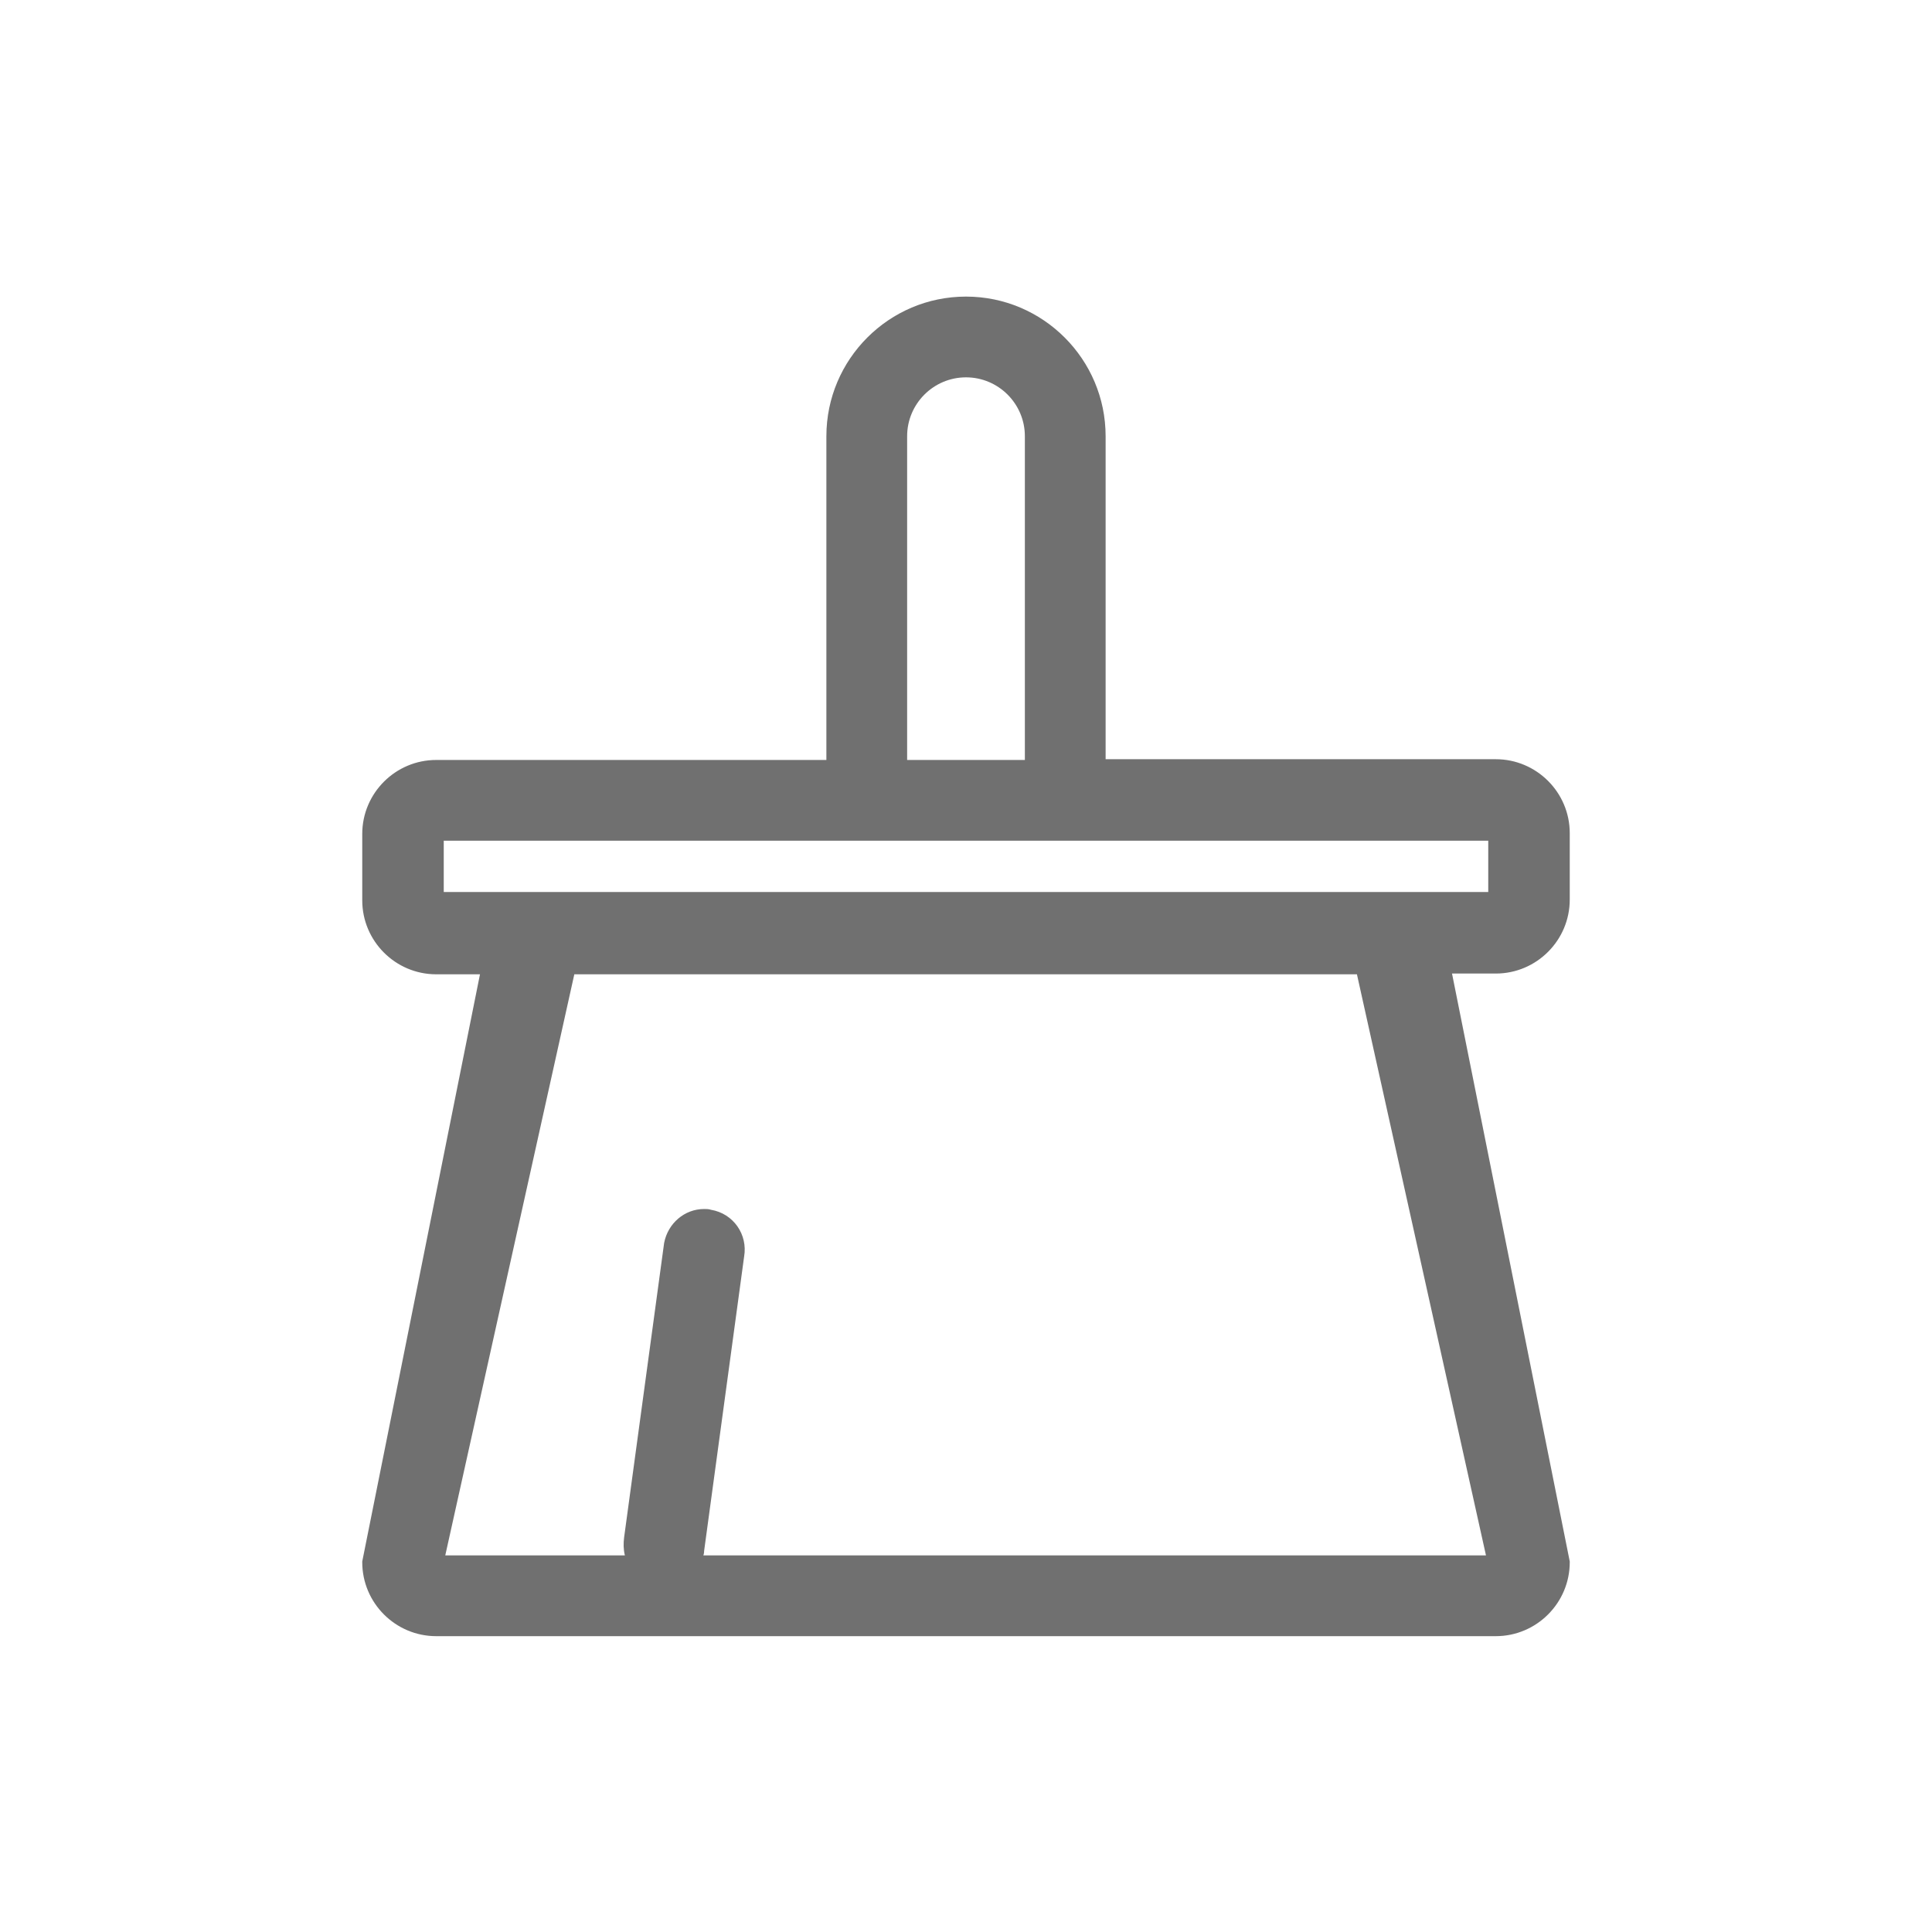 <?xml version="1.0" standalone="no"?><!DOCTYPE svg PUBLIC "-//W3C//DTD SVG 1.1//EN" "http://www.w3.org/Graphics/SVG/1.1/DTD/svg11.dtd"><svg t="1676966628893" class="icon" viewBox="0 0 1024 1024" version="1.1" xmlns="http://www.w3.org/2000/svg" p-id="10992" xmlns:xlink="http://www.w3.org/1999/xlink" width="200" height="200"><path d="M832 476.8v-35.2c0-21.6-17.6-39.2-39.2-39.2h-206.8V231.2c0-40.8-33.2-74-74-74s-74 33.2-74 74v171.6H231.2c-21.6 0-39.2 17.6-39.2 39.2v35.2c0 21.6 17.6 39.2 39.2 39.2h23.2L192 827.6v0.4c0 21.6 17.6 39.2 39.2 39.2h561.6c21.6 0 39.2-17.6 39.2-39.2v-0.4L769.6 516h23.2c21.6 0 39.2-17.6 39.2-39.2zM373.2 822l21.2-156c2-11.6-5.6-22.8-17.6-24.8-1.2-0.4-2.4-0.4-3.6-0.4-10.4 0-19.2 7.6-21.2 18l-21.2 156c-0.4 3.2-0.4 6.4 0.4 9.6H236l68.4-308h414.8l68.4 308H372.8c0.4-1.2 0.4-2 0.4-2.4zM512 200c17.2 0 31.2 14 31.2 31.2v171.6h-62.4V231.2c0-17.2 14-31.2 31.2-31.2z m276.8 245.6v27.2H235.2v-27.2h553.6z" fill="#707070" p-id="10993"></path></svg>
